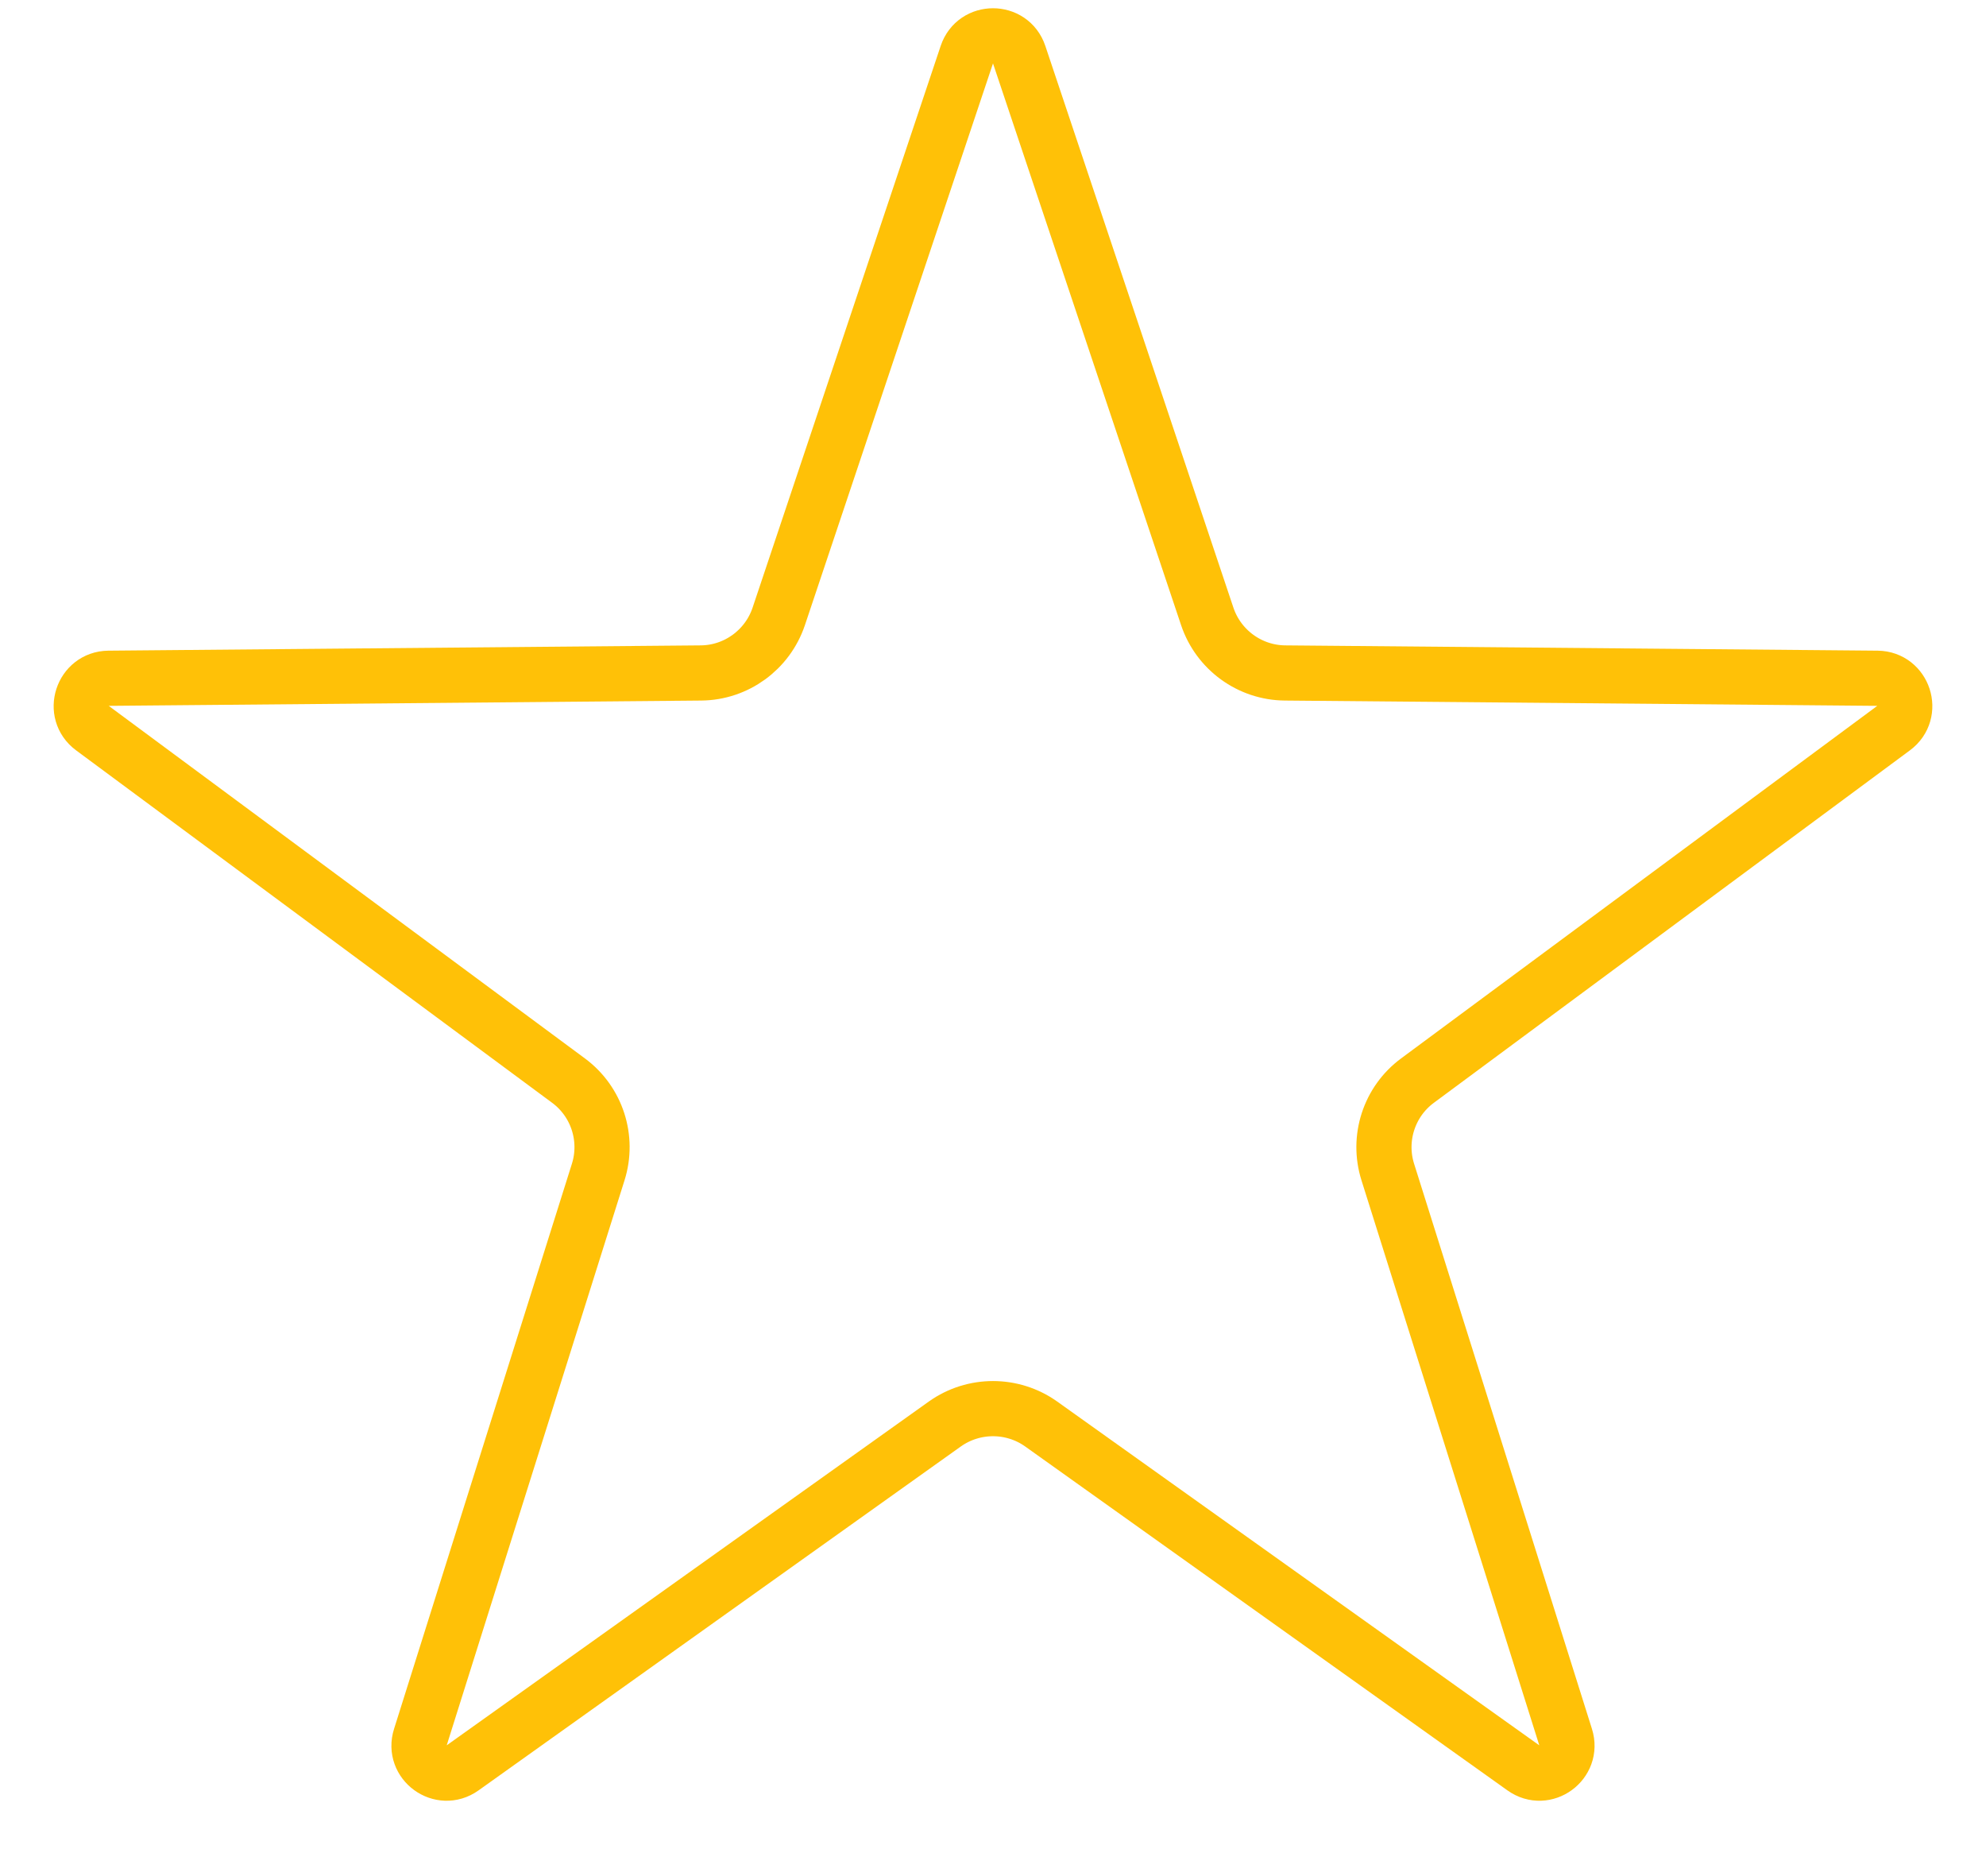 <svg width="18" height="17" viewBox="0 0 18 17" fill="none" xmlns="http://www.w3.org/2000/svg">
<path d="M8.763 0.495C8.839 0.268 9.161 0.268 9.237 0.495L10.942 5.586C11.044 5.889 11.327 6.095 11.646 6.098L17.016 6.146C17.255 6.149 17.355 6.455 17.162 6.598L12.847 9.792C12.59 9.982 12.482 10.315 12.578 10.62L14.19 15.741C14.262 15.97 14.003 16.159 13.808 16.02L9.436 12.903C9.175 12.718 8.825 12.718 8.564 12.903L4.192 16.02C3.997 16.159 3.737 15.97 3.81 15.741L5.422 10.62C5.518 10.315 5.41 9.982 5.153 9.792L0.838 6.598C0.645 6.455 0.745 6.149 0.984 6.146L6.354 6.098C6.673 6.095 6.956 5.889 7.058 5.586L8.763 0.495Z" stroke="#FFC107" stroke-width="0.5"/>
</svg>
